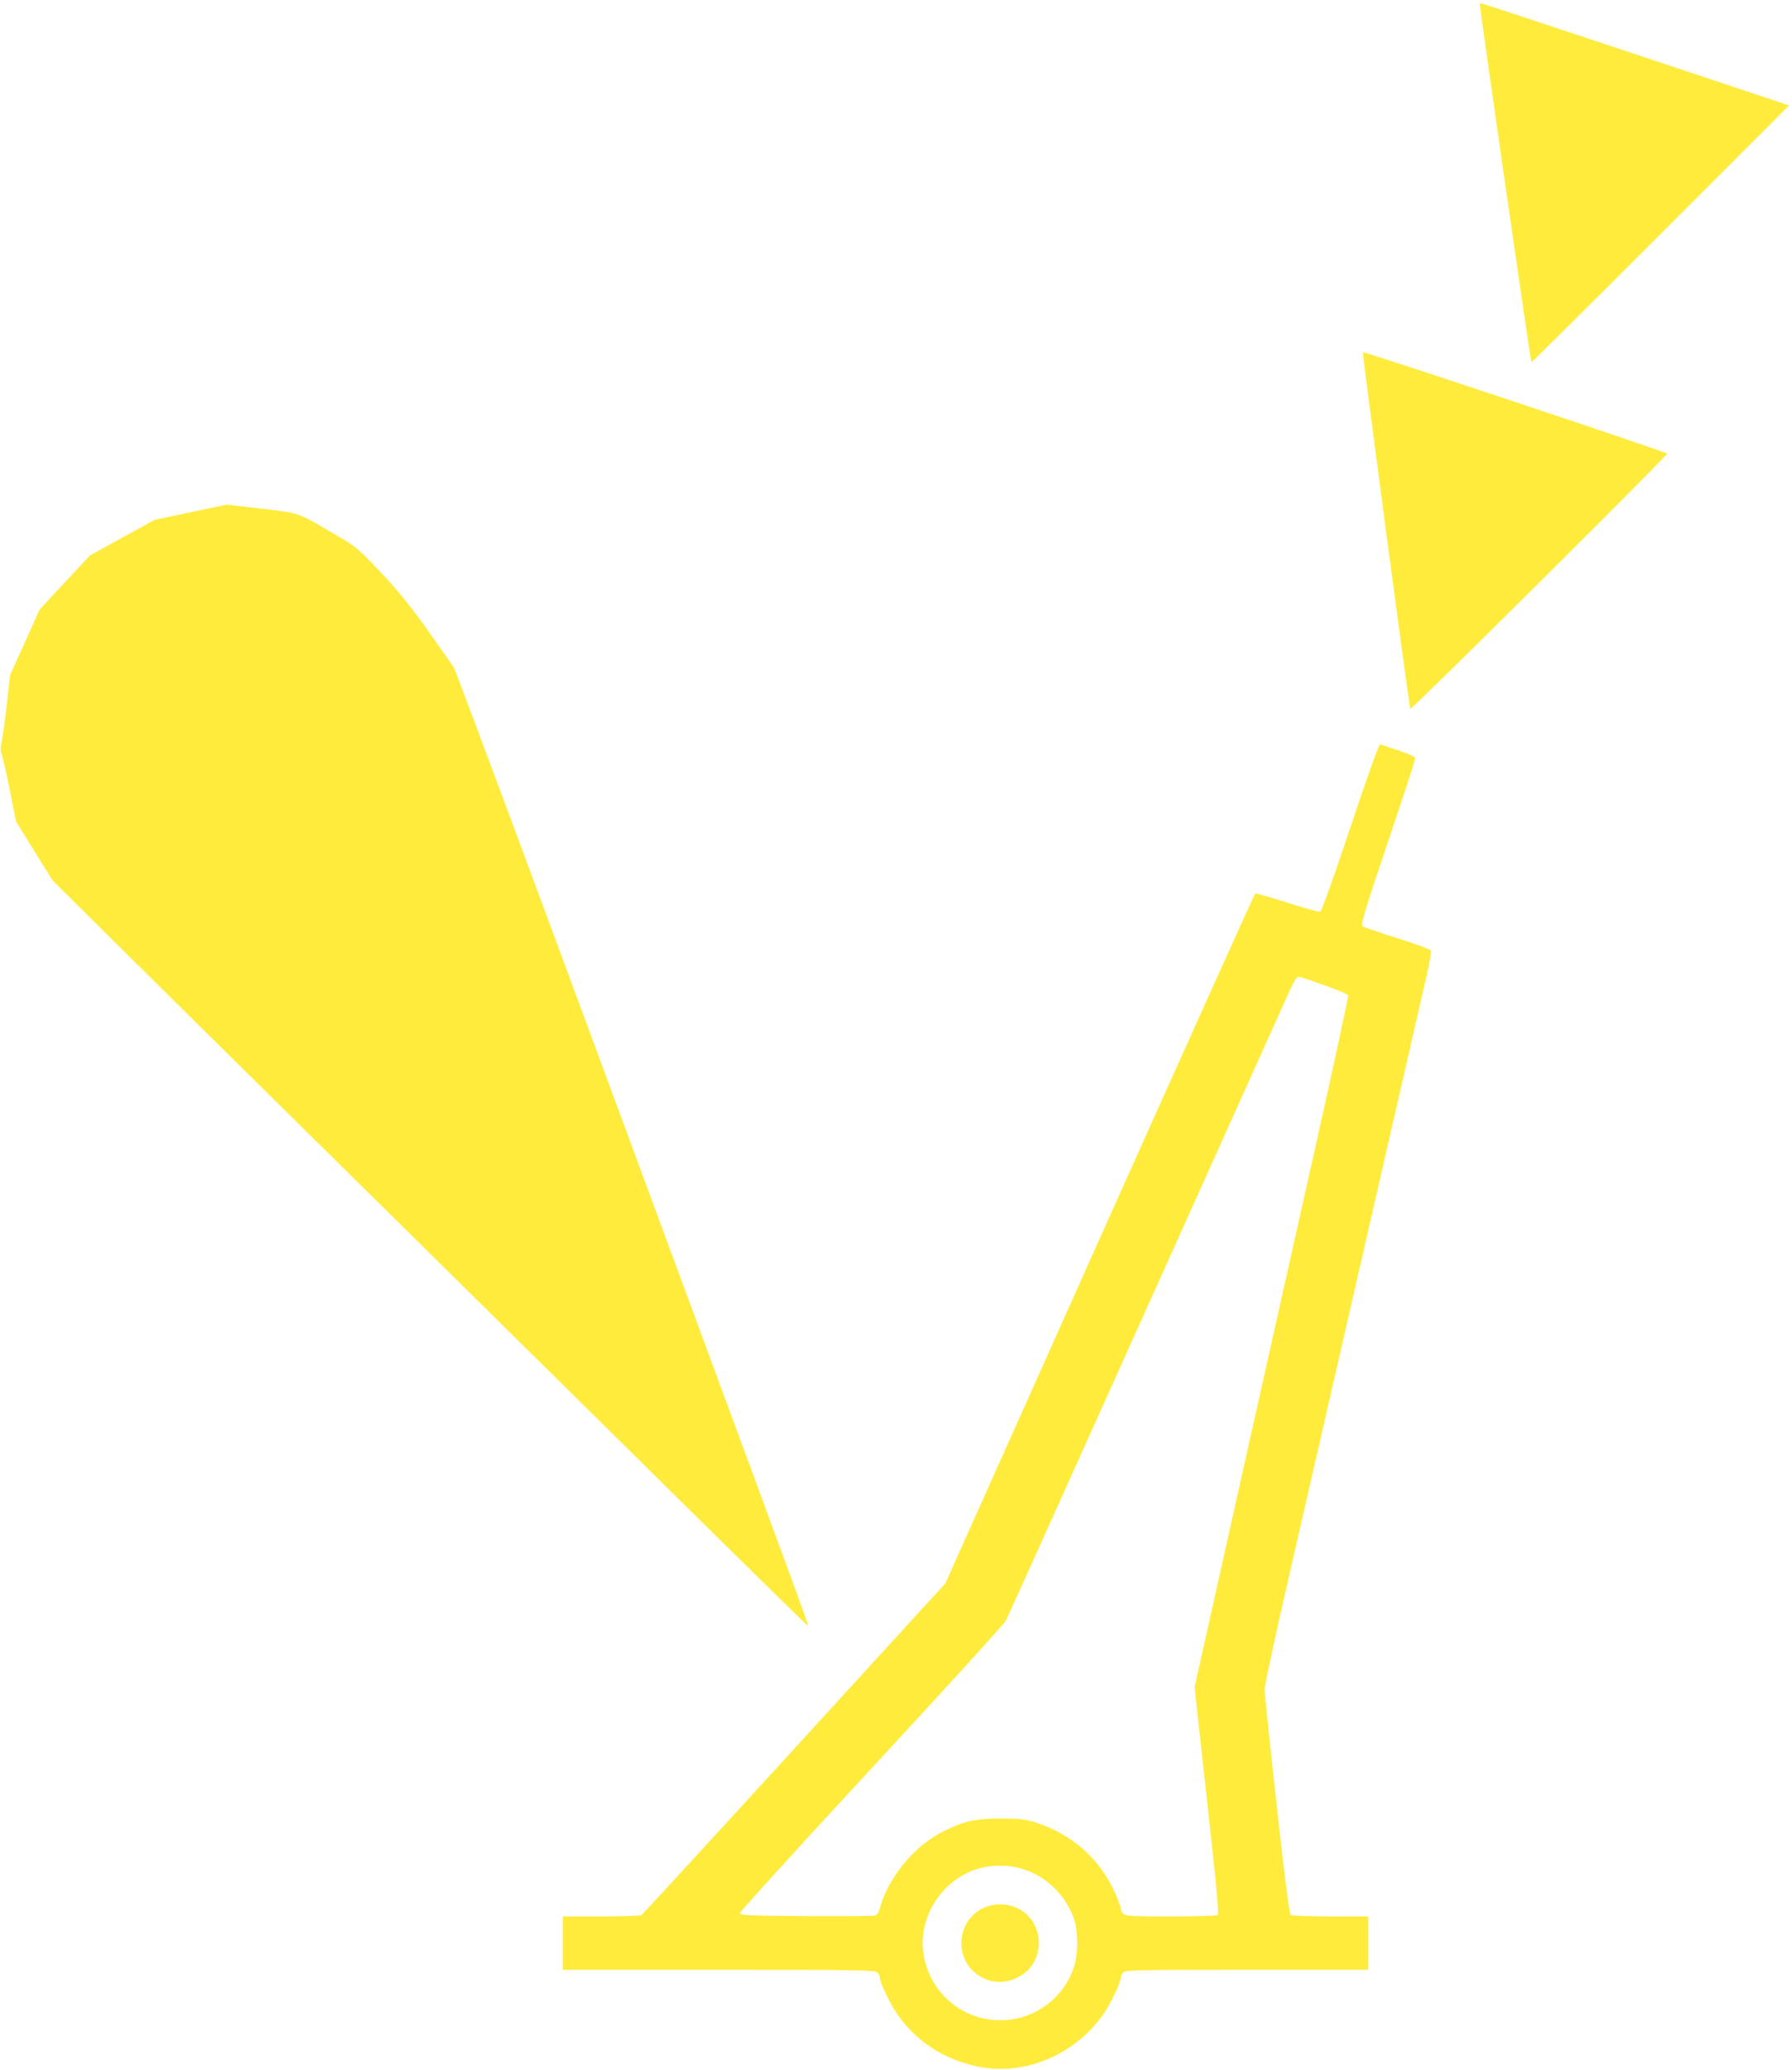 <?xml version="1.0" standalone="no"?>
<!DOCTYPE svg PUBLIC "-//W3C//DTD SVG 20010904//EN"
 "http://www.w3.org/TR/2001/REC-SVG-20010904/DTD/svg10.dtd">
<svg version="1.0" xmlns="http://www.w3.org/2000/svg"
 width="1108pt" height="1280pt" viewBox="0 0 1108 1280"
 preserveAspectRatio="xMidYMid meet">
<g transform="translate(0,1280) scale(0.1,-0.1)"
fill="#ffeb3b" stroke="none">
<path d="M9150 12773 c0 -32 314 -2213 319 -2213 3 0 363 357 800 794 l793
794 -948 316 c-522 174 -952 316 -957 316 -4 0 -7 -3 -7 -7z"/>
<path d="M8427 10622 c-5 -9 287 -2199 293 -2205 8 -8 1595 1571 1588 1578
-13 13 -1877 634 -1881 627z"/>
<path d="M1175 9632 l-220 -47 -200 -110 -199 -110 -156 -167 -155 -167 -91
-203 -92 -203 -21 -190 c-12 -104 -27 -207 -32 -229 -7 -26 -7 -47 0 -65 6
-14 29 -115 51 -223 l39 -197 113 -183 114 -183 484 -480 c267 -265 1009 -998
1650 -1630 641 -633 1470 -1451 1843 -1820 373 -368 682 -671 687 -673 13 -5
92 -221 -1095 2993 -586 1589 -1076 2906 -1088 2925 -12 19 -85 125 -164 235
-105 148 -180 240 -288 355 -137 145 -154 160 -263 223 -260 153 -231 142
-470 171 -117 14 -216 26 -220 25 -4 0 -106 -22 -227 -47z"/>
<path d="M8350 7685 c-105 -314 -178 -519 -187 -522 -8 -3 -100 22 -205 56
-104 33 -193 59 -197 56 -4 -2 -437 -963 -962 -2135 l-954 -2131 -934 -1022
c-513 -562 -939 -1025 -945 -1029 -6 -4 -118 -8 -248 -8 l-238 0 0 -165 0
-165 964 0 c864 0 966 -2 980 -16 9 -8 16 -23 16 -32 0 -32 67 -171 113 -234
118 -164 278 -268 482 -314 285 -65 601 62 782 314 46 63 113 202 113 234 0 9
7 24 16 32 14 14 97 16 765 16 l749 0 0 165 0 165 -232 0 c-128 0 -239 4 -246
9 -10 6 -35 196 -88 677 -41 368 -74 689 -75 714 0 25 63 320 140 655 77 336
226 986 331 1445 105 459 261 1139 346 1510 85 371 169 737 186 812 17 75 28
142 26 150 -3 7 -97 42 -209 77 -112 35 -210 69 -216 75 -10 9 23 119 157 515
94 277 170 511 170 520 0 12 -27 25 -102 50 -57 19 -108 36 -114 38 -8 3 -75
-184 -184 -512z m-162 -977 c79 -28 146 -56 148 -62 2 -6 -83 -403 -190 -881
-319 -1423 -602 -2687 -683 -3053 l-77 -344 77 -701 c62 -559 75 -702 65 -709
-7 -4 -138 -8 -290 -8 -238 0 -279 2 -292 16 -9 8 -16 23 -16 32 0 9 -15 51
-33 92 -94 214 -270 371 -497 442 -64 19 -96 23 -215 23 -161 0 -232 -17 -367
-87 -170 -88 -328 -283 -377 -465 -8 -31 -18 -44 -34 -48 -12 -3 -204 -4 -427
-3 -360 3 -405 5 -405 19 0 8 366 411 813 894 448 484 822 895 832 915 10 19
401 888 870 1930 469 1042 868 1930 888 1973 22 49 41 77 51 77 9 0 80 -23
159 -52z m-1849 -5470 c143 -49 263 -173 306 -318 22 -76 21 -200 -3 -277 -62
-199 -248 -335 -457 -335 -238 0 -439 173 -475 410 -34 216 101 441 310 518
101 36 217 37 319 2z"/>
<path d="M6118 1016 c-196 -54 -237 -318 -68 -430 81 -54 176 -54 262 -2 158
96 145 339 -23 418 -50 24 -117 29 -171 14z"/>
</g>
</svg>
